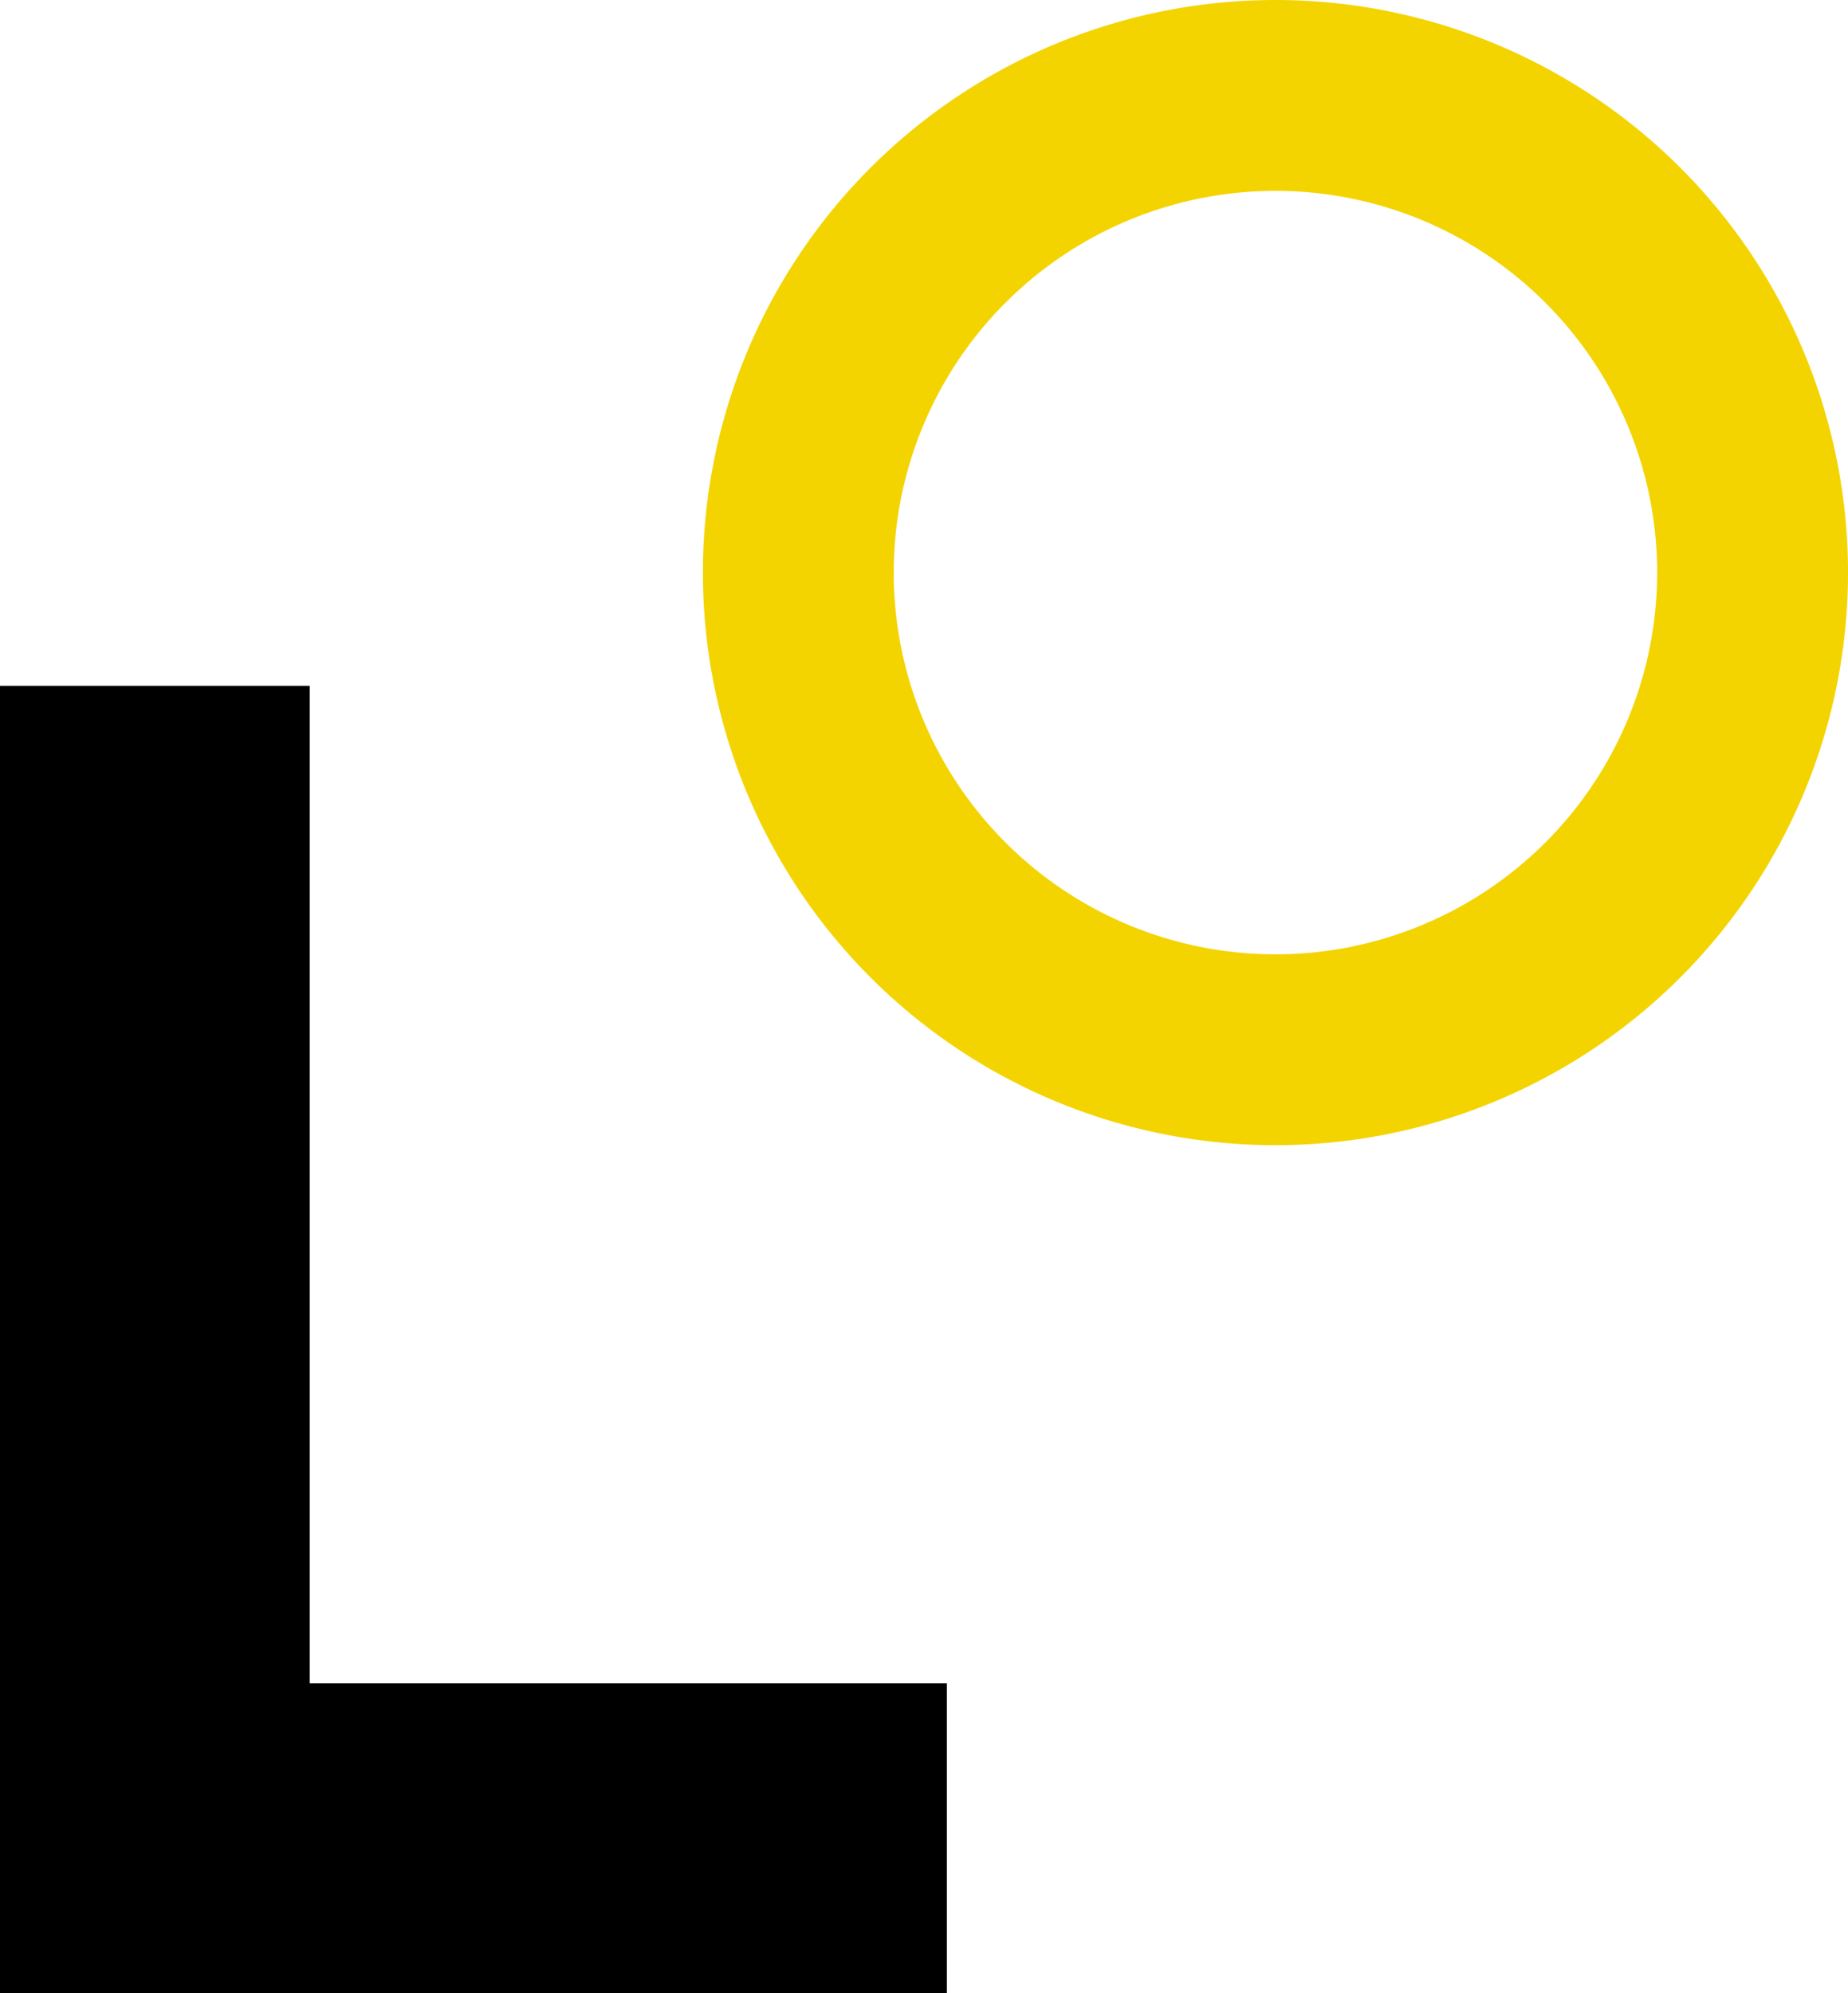 <?xml version="1.0" encoding="UTF-8" standalone="no"?>
<svg
   xmlns:dc="http://purl.org/dc/elements/1.1/"
   xmlns:cc="http://creativecommons.org/ns#"
   xmlns:rdf="http://www.w3.org/1999/02/22-rdf-syntax-ns#"
   xmlns:svg="http://www.w3.org/2000/svg"
   xmlns="http://www.w3.org/2000/svg"
   xmlns:sodipodi="http://sodipodi.sourceforge.net/DTD/sodipodi-0.dtd"
   xmlns:inkscape="http://www.inkscape.org/namespaces/inkscape"
   sodipodi:docname="explore.svg"
   inkscape:version="1.0 (4035a4fb49, 2020-05-01)"
   id="svg8"
   version="1.1"
   viewBox="0 0 148.469 160.111"
   height="160.111mm"
   width="148.469mm">
  <defs
     id="defs2" />
  <sodipodi:namedview
     inkscape:window-maximized="1"
     inkscape:window-y="-8"
     inkscape:window-x="-8"
     inkscape:window-height="1177"
     inkscape:window-width="1920"
     fit-margin-bottom="0"
     fit-margin-right="0"
     fit-margin-left="0"
     fit-margin-top="0"
     showgrid="false"
     inkscape:document-rotation="0"
     inkscape:current-layer="layer1"
     inkscape:document-units="mm"
     inkscape:cy="603.49681"
     inkscape:cx="425.52843"
     inkscape:zoom="0.7"
     inkscape:pageshadow="2"
     inkscape:pageopacity="0.0"
     borderopacity="1.0"
     bordercolor="#666666"
     pagecolor="#ffffff"
     id="base" />
  <g
     transform="translate(98.274,65.239)"
     id="layer1"
     inkscape:groupmode="layer"
     inkscape:label="Calque 1">
    <g
       id="g918">
      <path
         id="rect861"
         style="fill:#000000;fill-opacity:1;stroke-width:0.911"
         d="m -371.428,-38.279 v 302.363 94.488 h 94.488 193.15 V 264.084 H -276.939 V -38.279 Z"
         transform="scale(0.265)" />
      <path
         id="path878"
         style="fill:#f3d401;fill-opacity:1;stroke-width:0.585"
         d="M 4.195,-65.239 A 46,46 0 0 0 -41.804,-19.239 46,46 0 0 0 4.195,26.761 46,46 0 0 0 50.196,-19.239 46,46 0 0 0 4.195,-65.239 Z m 0,15.333 A 30.667,30.667 0 0 1 34.862,-19.239 30.667,30.667 0 0 1 4.195,11.428 30.667,30.667 0 0 1 -26.471,-19.239 30.667,30.667 0 0 1 4.195,-49.905 Z" />
    </g>
  </g>
</svg>
